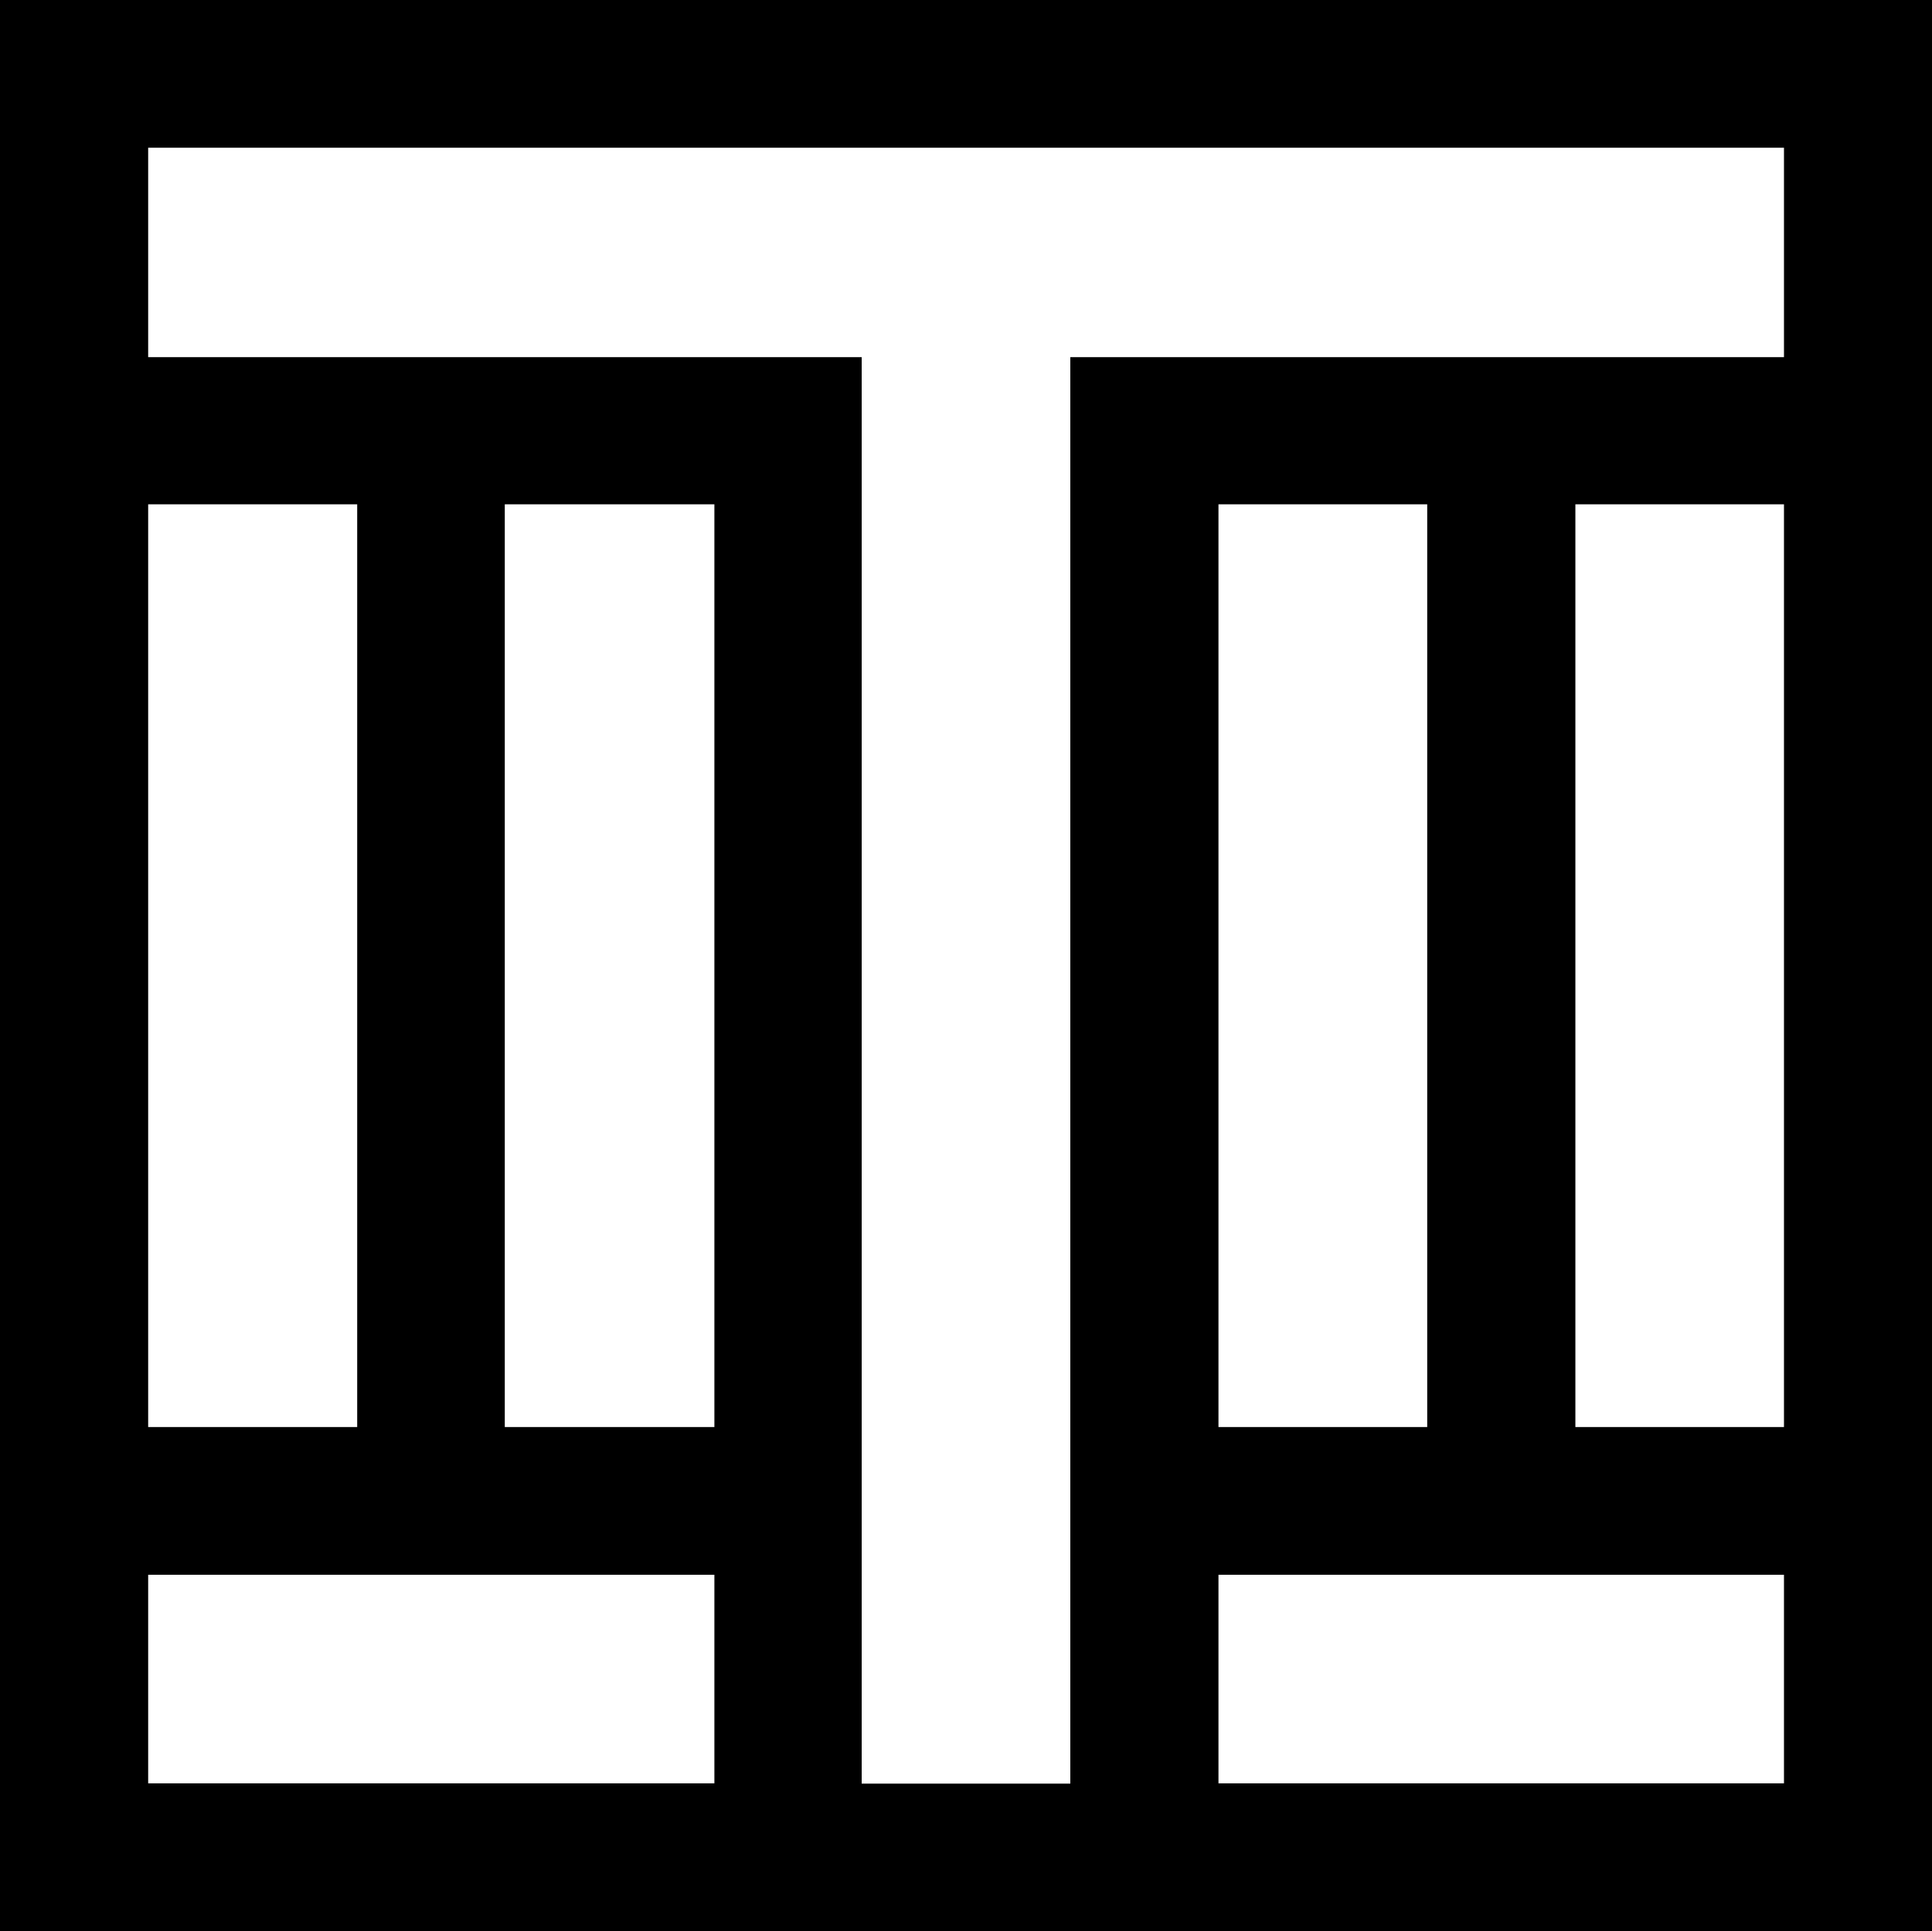 <svg xmlns="http://www.w3.org/2000/svg" viewBox="0 0 135.22 135.19"><g id="Layer_2" data-name="Layer 2"><g id="Layer_1-2" data-name="Layer 1"><path d="M133.91,0H0V135.19H135.22V0ZM85.28,99.89V35.3H99.89V99.89Zm39.58,10.34v14.6H85.28v-14.6Zm0-74.93V99.89h-14.6V35.3ZM50,35.3V99.89H35.33V35.3ZM59,25H10.37V10.34H124.86V25H74.91v99.85H60.31V25ZM10.37,99.89V35.3H25V99.89Zm0,24.94v-14.6H50v14.6Z"/></g></g></svg>